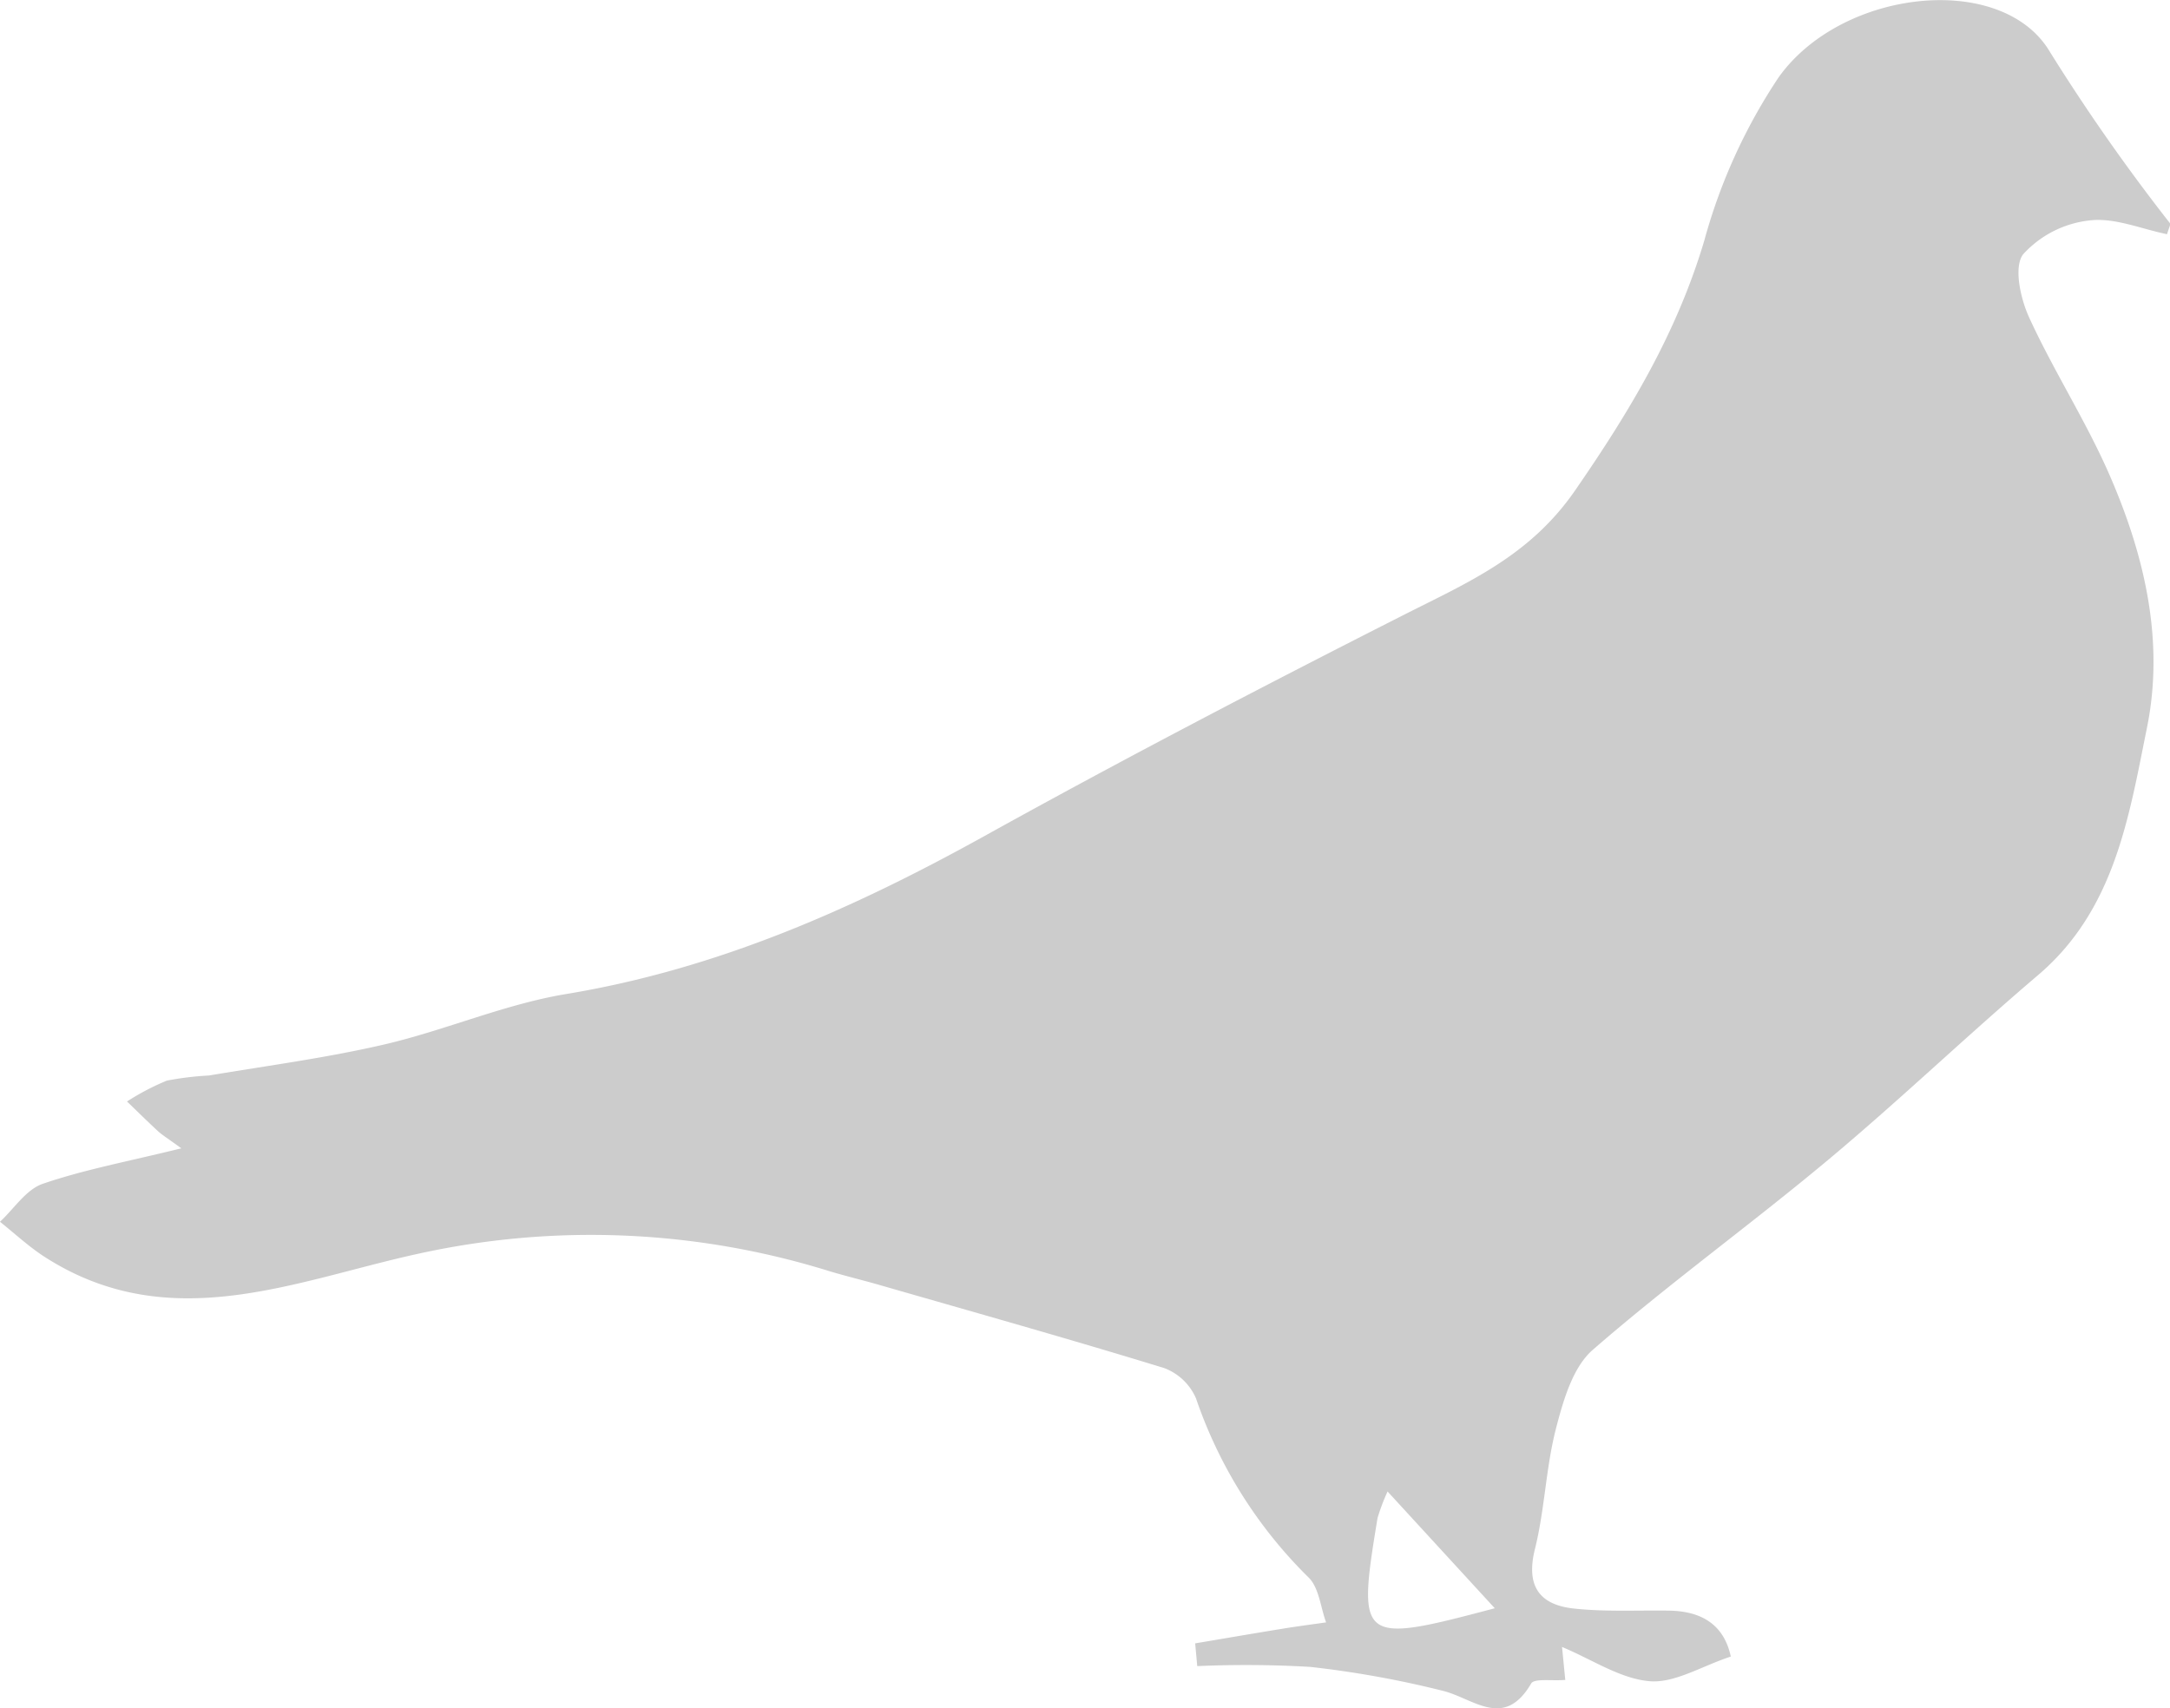 <svg xmlns="http://www.w3.org/2000/svg" width="133.59" height="105.172" viewBox="0 0 133.59 105.172">
  <g id="bg3" transform="translate(-1035.289 -274.861)">
    <g id="グループ_10" data-name="グループ 10" transform="translate(1035.289 274.861)">
      <path id="パス_26" data-name="パス 26" d="M1043.6,385.872c-3.294.812-5.977,1.309-8.53,2.184-1.025.351-1.765,1.534-2.635,2.338.916.726,1.78,1.538,2.759,2.167,7.679,4.932,15.368,1.471,22.966-.193a49.354,49.354,0,0,1,25.305,1.057c1.024.309,2.066.559,3.094.854,5.857,1.687,11.727,3.334,17.553,5.124a3.459,3.459,0,0,1,1.956,1.868,28.276,28.276,0,0,0,6.925,11.019c.648.627.737,1.832,1.083,2.77-.914.131-1.83.248-2.741.4-1.774.288-3.546.594-5.319.892l.128,1.4a67.745,67.745,0,0,1,6.961.049,61.455,61.455,0,0,1,8.139,1.467c1.912.465,3.781,2.418,5.456-.446.192-.328,1.253-.148,2.1-.22l-.2-2.029c1.87.78,3.587,1.956,5.391,2.108,1.54.13,3.178-.917,5-1.518-.418-1.939-1.77-2.8-3.818-2.827-1.945-.028-3.905.08-5.832-.127-2.119-.227-2.982-1.371-2.409-3.667.609-2.435.669-5.009,1.3-7.436.444-1.711,1.026-3.753,2.26-4.827,4.687-4.077,9.742-7.726,14.511-11.714,4.394-3.673,8.537-7.645,12.9-11.356,4.726-4.02,5.594-9.744,6.708-15.24,1.092-5.388-.166-10.686-2.351-15.659-1.445-3.286-3.414-6.34-4.909-9.607-.532-1.162-.955-3.1-.365-3.877a6.494,6.494,0,0,1,4.1-2.086c1.536-.184,3.178.529,4.763.849.092-.349.236-.6.169-.686a120.5,120.5,0,0,1-7.5-10.729c-3.073-4.744-12.77-3.638-16.6,1.781a34.421,34.421,0,0,0-4.554,10.006c-1.691,5.7-4.6,10.542-7.968,15.416-2.8,4.047-6.591,5.65-10.542,7.653-8.667,4.394-17.29,8.889-25.786,13.6-8.136,4.515-16.492,8.206-25.766,9.74-3.791.627-7.412,2.219-11.175,3.1-3.562.83-7.205,1.309-10.817,1.917a19.025,19.025,0,0,0-2.6.316,15.13,15.13,0,0,0-2.453,1.285c.642.617,1.274,1.244,1.929,1.847C1042.447,385.069,1042.758,385.255,1043.6,385.872ZM1117.86,407l6.6,7.19c-8.355,2.216-8.478,2.111-7.219-5.549A12.456,12.456,0,0,1,1117.86,407Z" transform="translate(-1032.438 -315.169)" fill="#ccc"/>
    </g>
  </g>
</svg>
